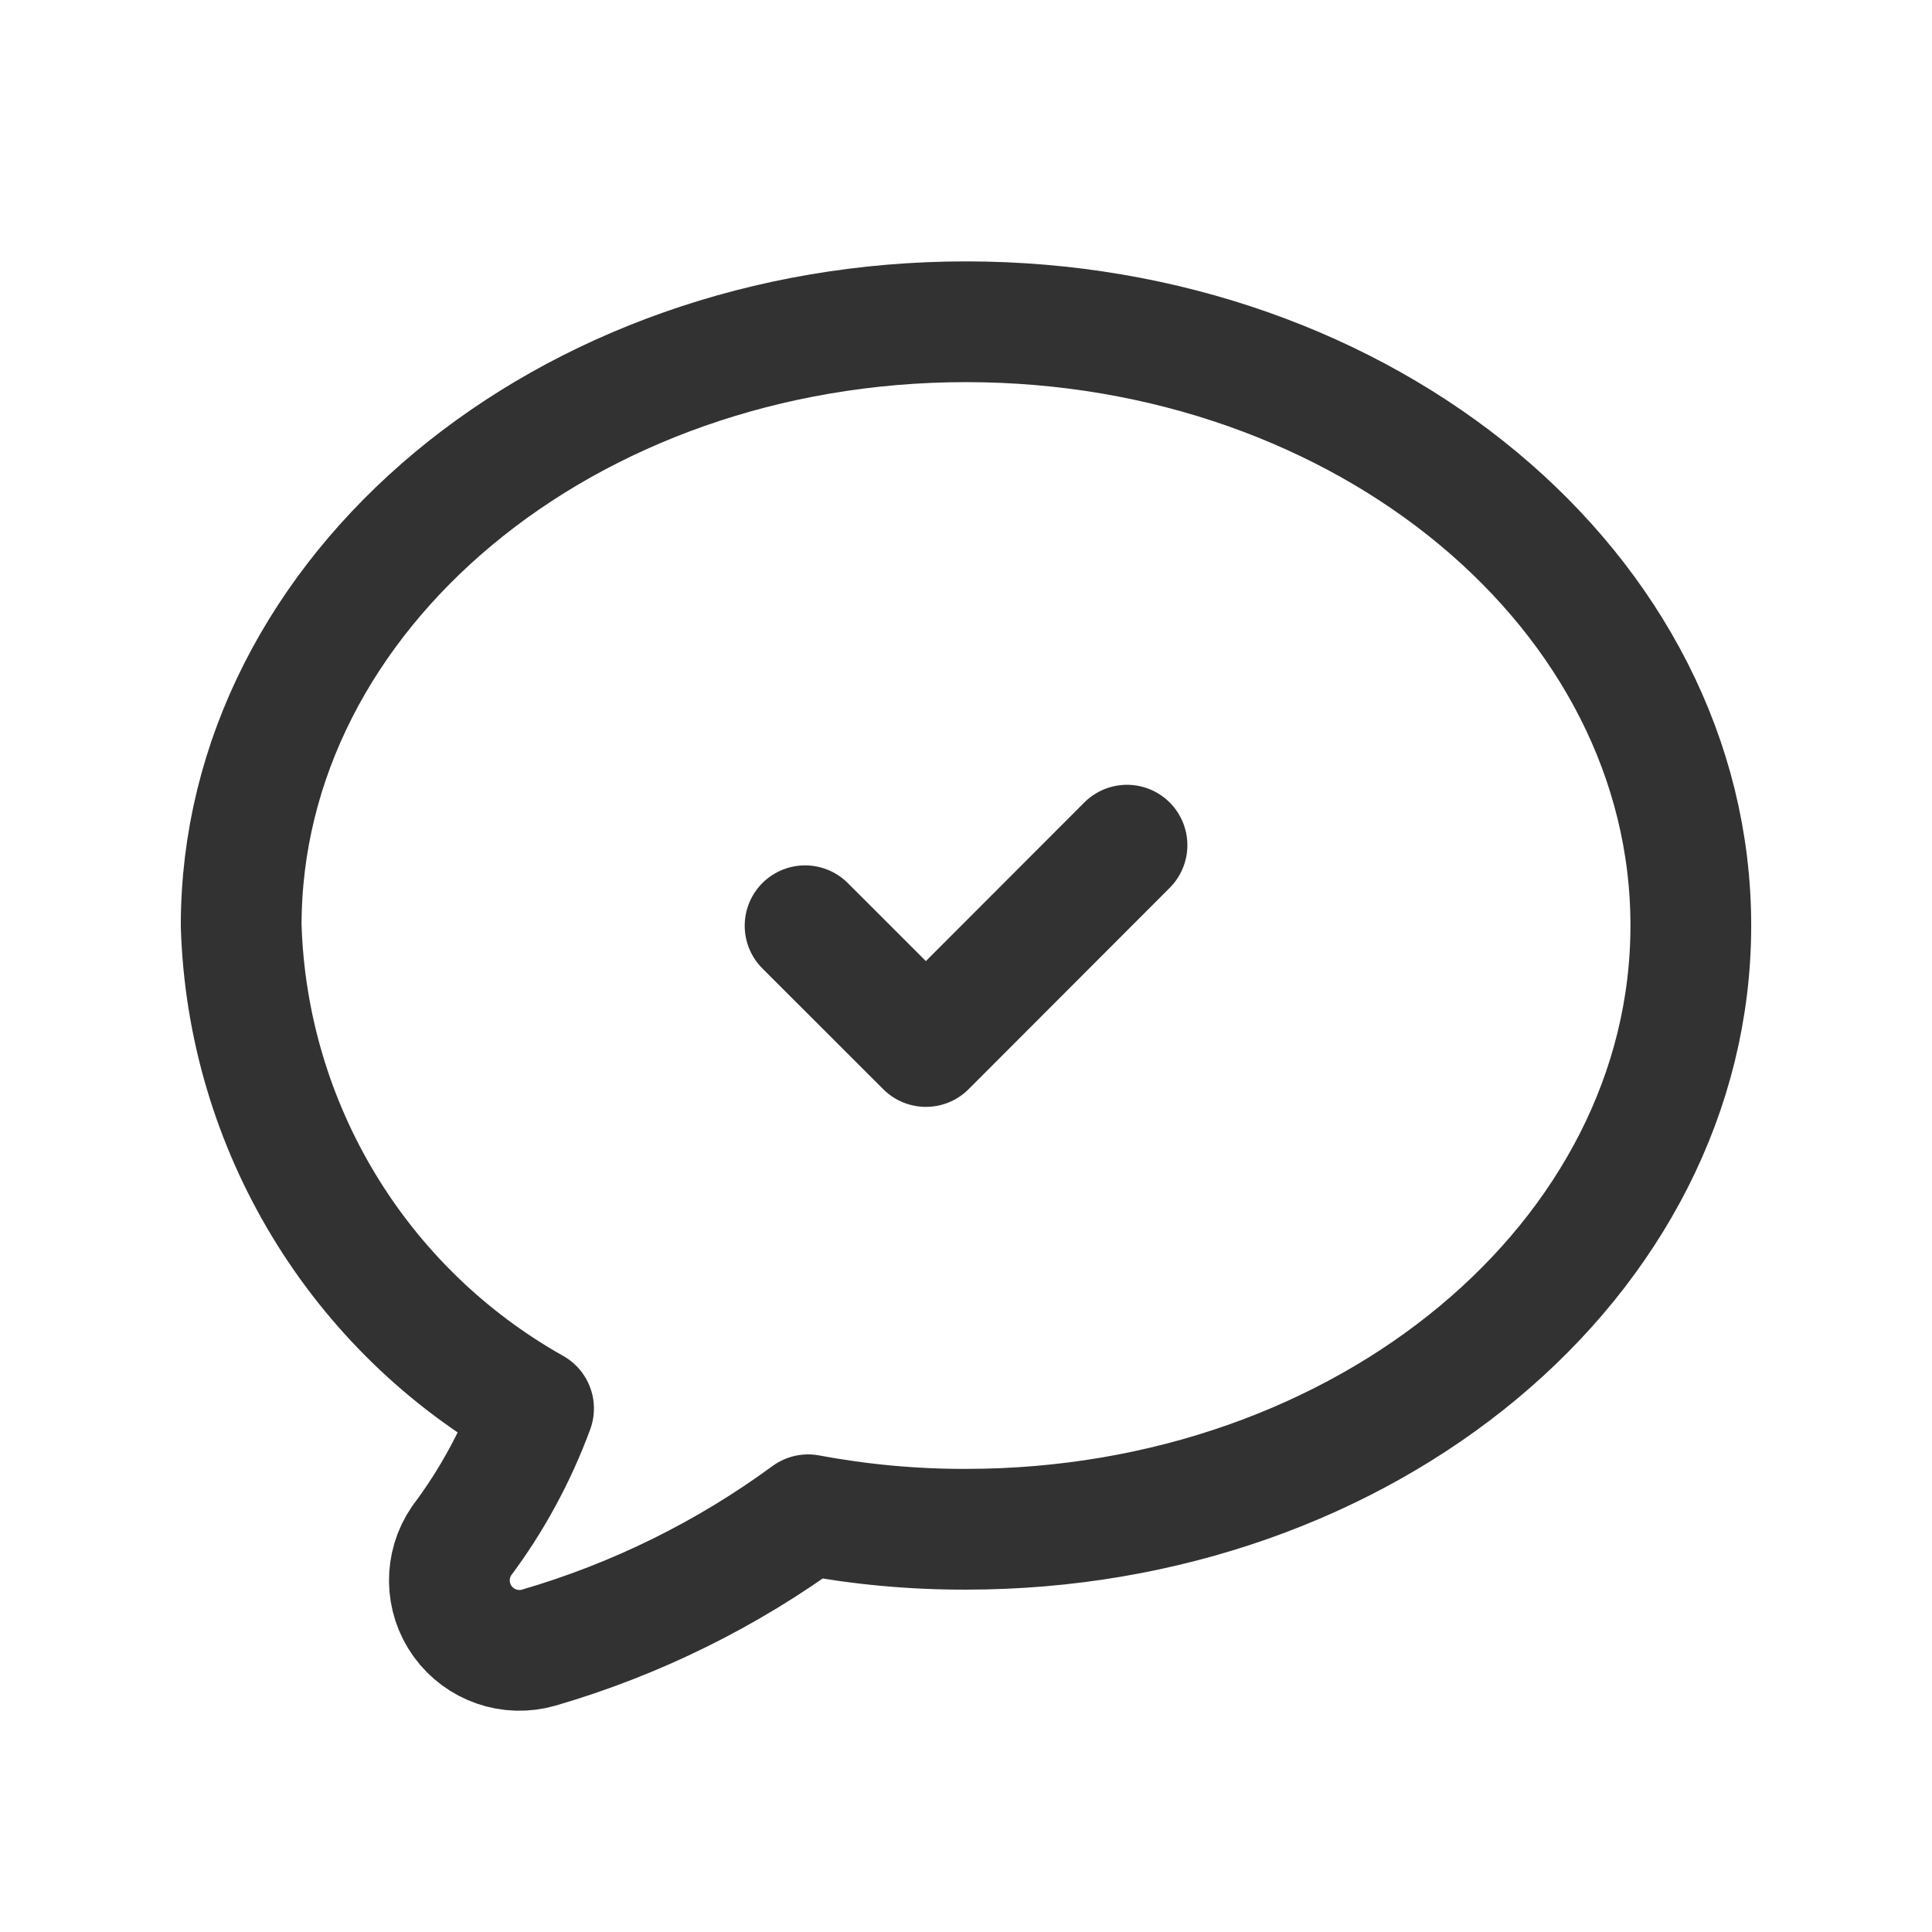 <?xml version="1.0" encoding="UTF-8"?> <svg xmlns="http://www.w3.org/2000/svg" width="24" height="24" viewBox="0 0 24 24" fill="none"><path d="M14 10.499L11.502 13L10.001 11.5" stroke="#323232" stroke-width="1.5" stroke-linecap="round" stroke-linejoin="round"></path><path fill-rule="evenodd" clip-rule="evenodd" d="M12 3.997C7.028 3.997 2.996 7.357 2.996 11.497C3.071 13.995 4.449 16.272 6.628 17.497C6.411 18.085 6.111 18.639 5.735 19.14C5.527 19.443 5.532 19.843 5.747 20.141C5.963 20.439 6.341 20.569 6.694 20.467C7.897 20.116 9.029 19.558 10.039 18.817C10.686 18.938 11.342 18.999 12 18.997C16.972 18.997 21.004 15.637 21.004 11.497C21.004 7.357 16.972 3.997 12 3.997Z" stroke="#323232" stroke-width="1.5" stroke-linecap="round" stroke-linejoin="round"></path></svg> 